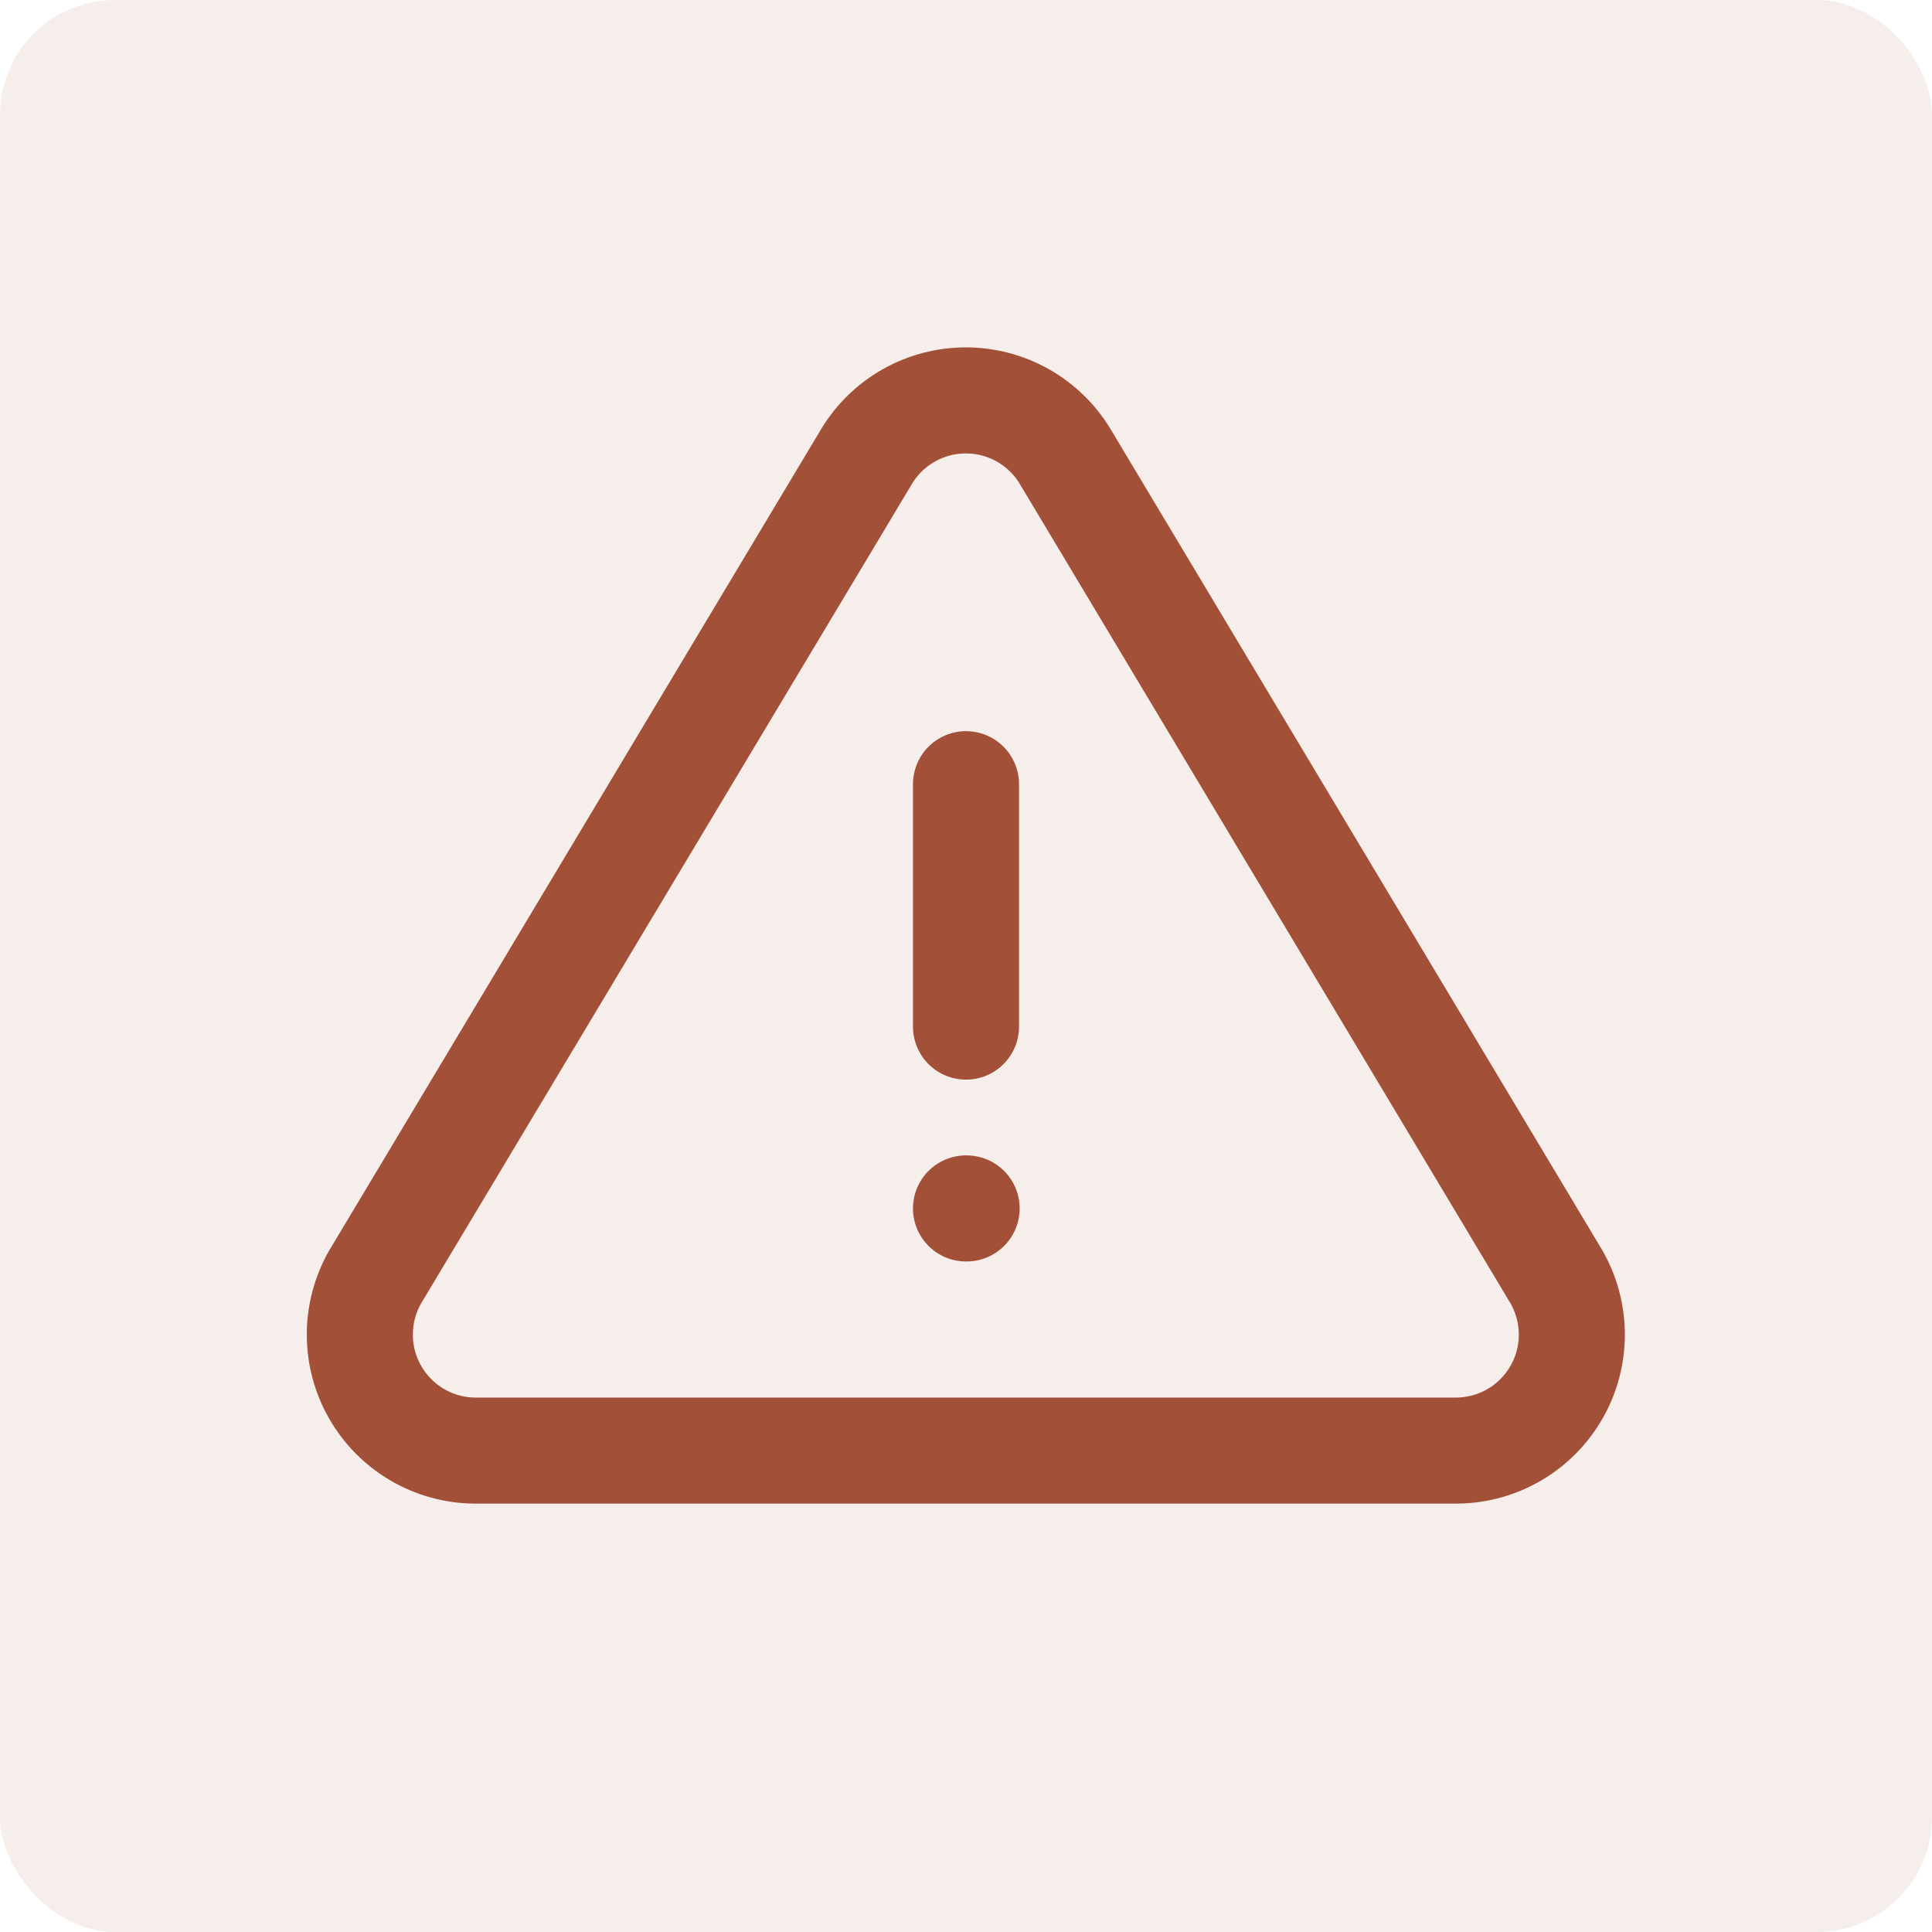 <svg xmlns="http://www.w3.org/2000/svg" width="56" height="56" viewBox="0 0 56 56" fill="none"><rect width="56" height="56" rx="3.333" fill="#A35038" fill-opacity="0.1"></rect><g clip-path="url(#clip0_295_5978)"><path d="M28 22.73V29.757" stroke="#A35038" stroke-width="3.074" stroke-linecap="round" stroke-linejoin="round"></path><path d="M25.12 13.228L10.88 37.003C10.587 37.511 10.431 38.088 10.43 38.675C10.428 39.262 10.58 39.839 10.871 40.349C11.161 40.859 11.58 41.284 12.086 41.582C12.592 41.88 13.167 42.04 13.754 42.046H42.237C42.824 42.039 43.398 41.879 43.904 41.582C44.41 41.284 44.828 40.859 45.119 40.349C45.41 39.84 45.562 39.263 45.56 38.676C45.559 38.089 45.404 37.513 45.111 37.005L30.871 13.226C30.572 12.732 30.149 12.323 29.646 12.039C29.142 11.755 28.574 11.606 27.995 11.606C27.417 11.606 26.849 11.755 26.345 12.039C25.841 12.323 25.419 12.732 25.12 13.226V13.228Z" stroke="#A35038" stroke-width="3.074" stroke-linecap="round" stroke-linejoin="round"></path><path d="M28 35.027H28.018" stroke="#A35038" stroke-width="3.074" stroke-linecap="round" stroke-linejoin="round"></path></g><defs><clipPath id="clip0_295_5978"><rect width="42.16" height="42.16" fill="white" transform="translate(6.922 6.92)"></rect></clipPath></defs></svg>